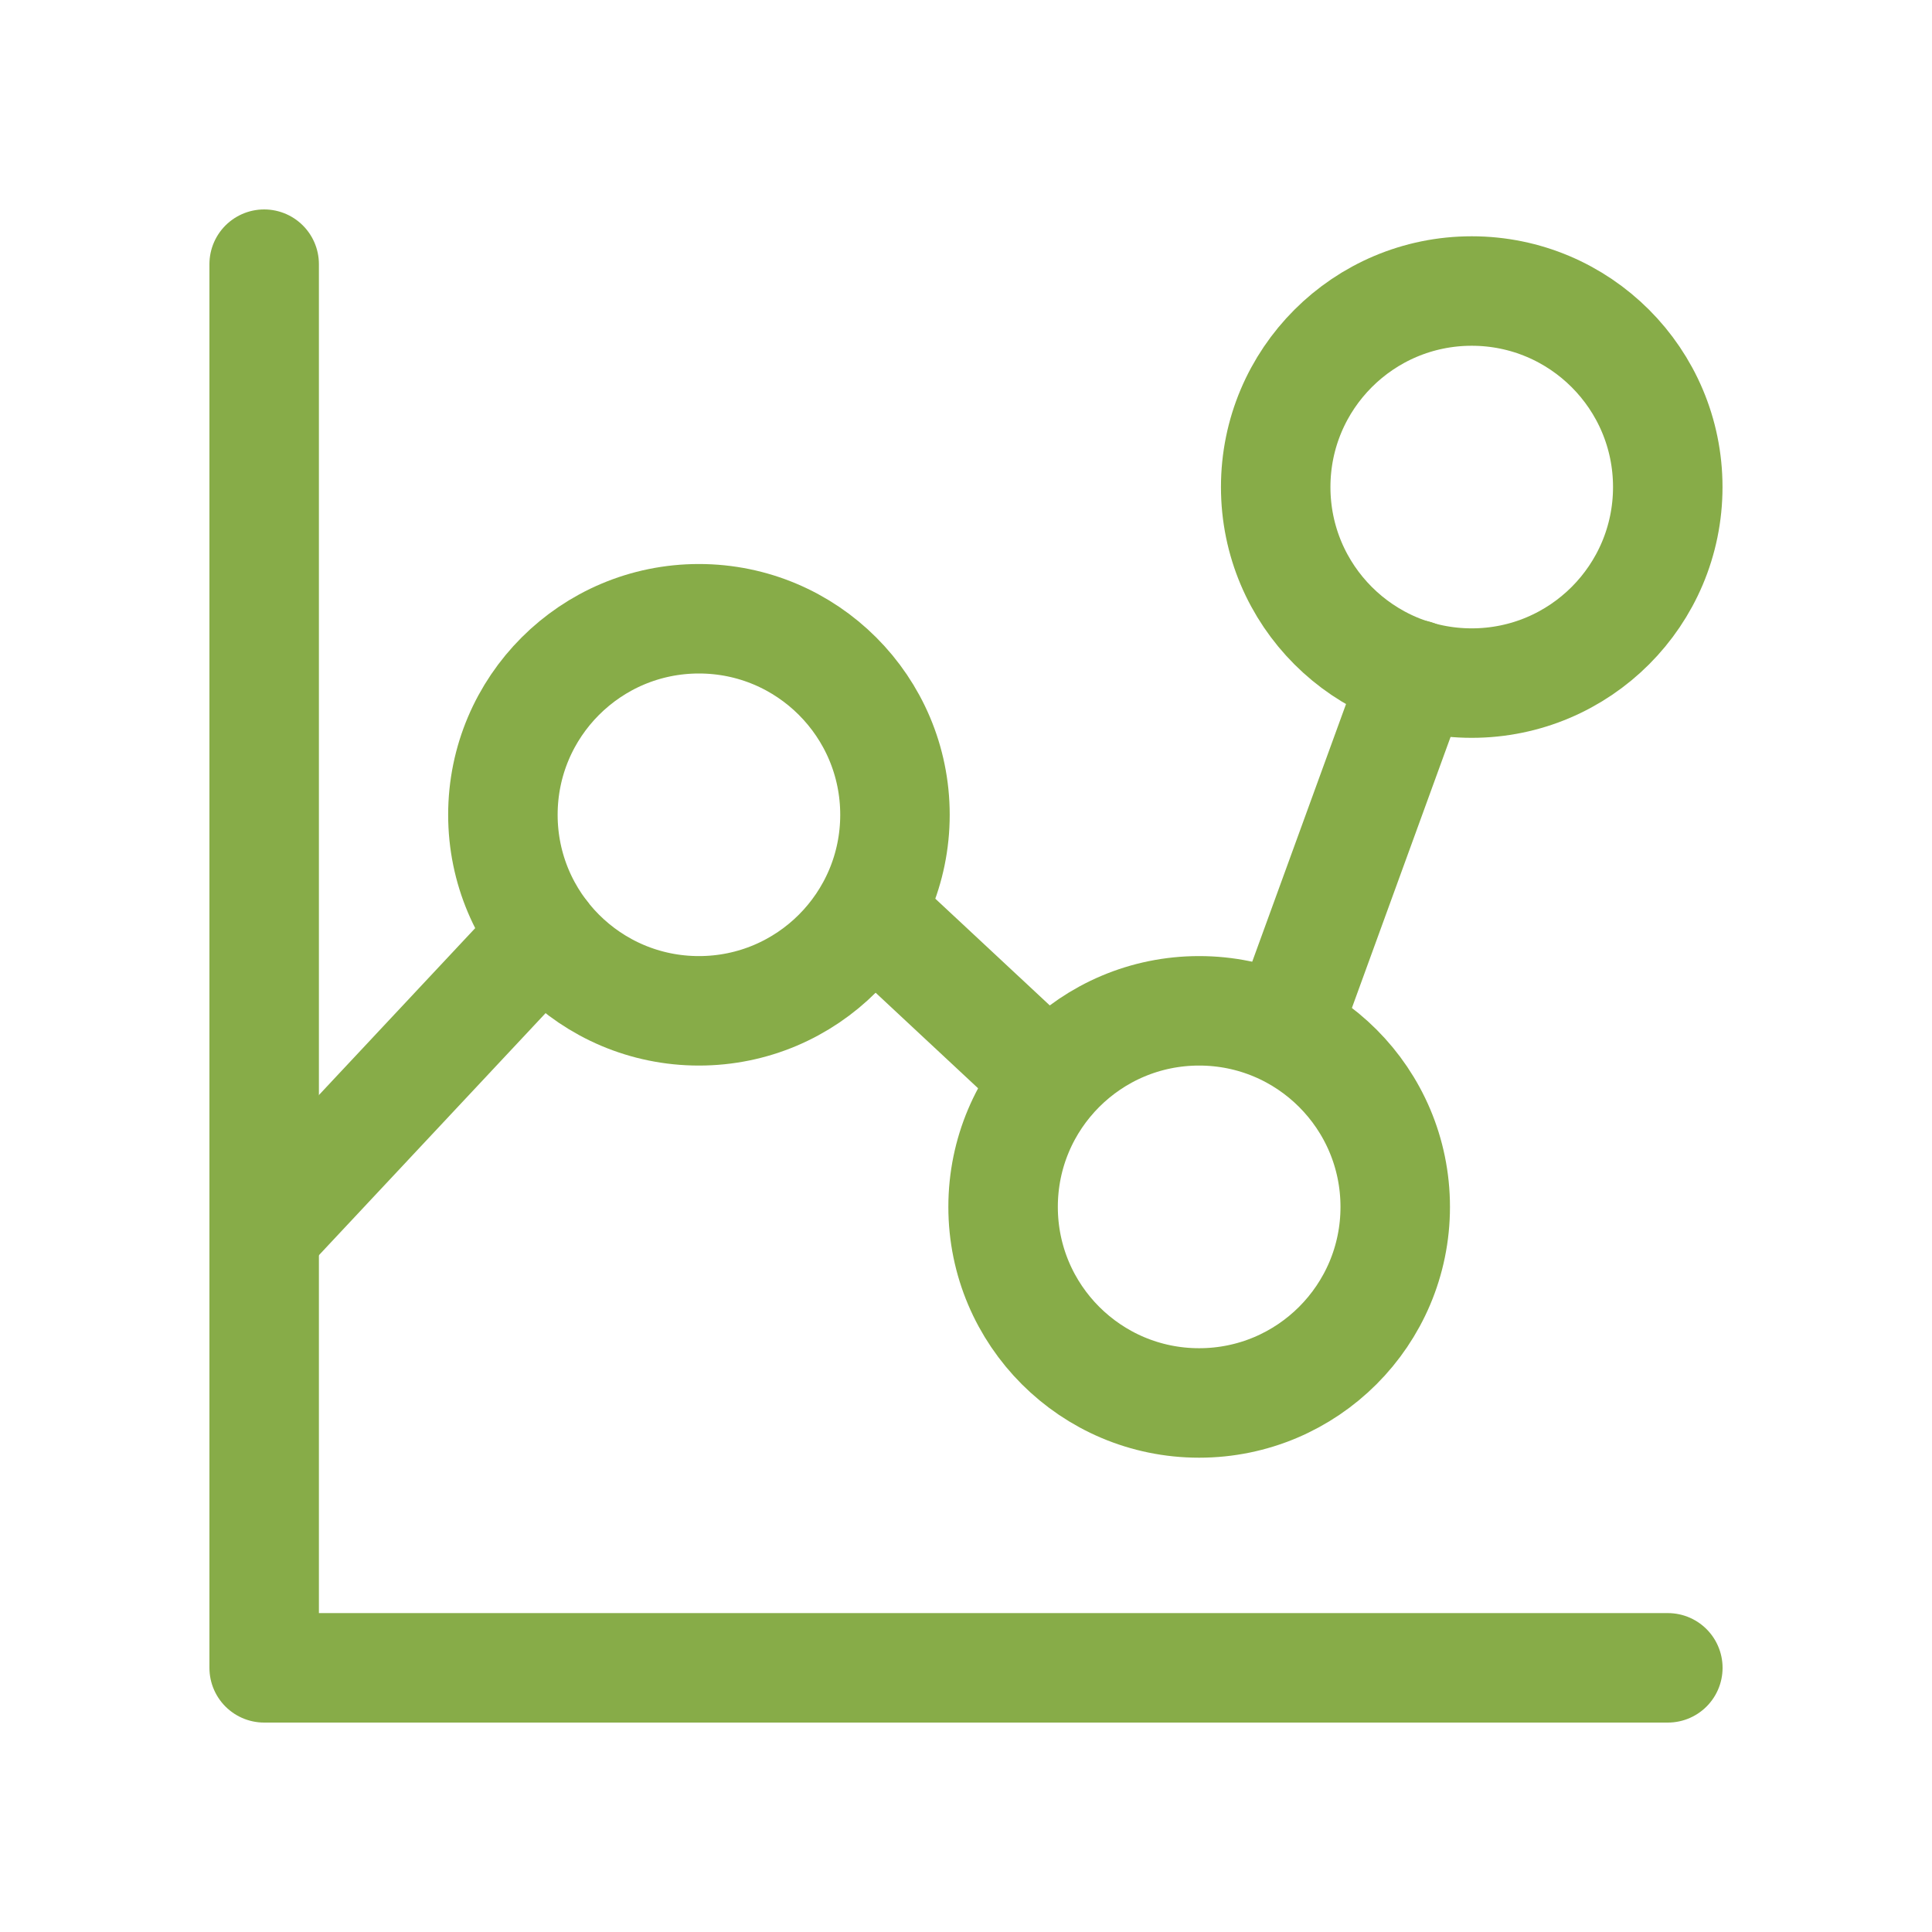 <svg width="30" height="30" viewBox="0 0 30 30" fill="none" xmlns="http://www.w3.org/2000/svg">
<path d="M10.853 9.608C12.534 9.608 13.897 10.971 13.897 12.652C13.897 14.333 12.534 15.696 10.853 15.696C9.172 15.696 7.809 14.333 7.809 12.652C7.809 10.971 9.172 9.608 10.853 9.608Z" stroke="#87AC48" stroke-width="1.7" stroke-linecap="round" stroke-linejoin="round"/>
<path d="M22.853 4.519C24.534 4.519 25.897 5.882 25.897 7.563C25.897 9.244 24.534 10.607 22.853 10.607C21.172 10.607 19.809 9.244 19.809 7.563C19.809 5.882 21.172 4.519 22.853 4.519Z" stroke="#87AC48" stroke-width="1.7" stroke-linecap="round" stroke-linejoin="round"/>
<path d="M18.62 15.696C20.302 15.696 21.665 17.059 21.665 18.741C21.665 20.422 20.302 21.785 18.62 21.785C16.939 21.785 15.576 20.422 15.576 18.741C15.576 17.059 16.939 15.696 18.62 15.696Z" stroke="#87AC48" stroke-width="1.7" stroke-linecap="round" stroke-linejoin="round"/>
<path d="M4.102 19.155L8.446 14.516" stroke="#87AC48" stroke-width="1.7" stroke-linecap="round" stroke-linejoin="round"/>
<path d="M13.508 14.17L16.294 16.768" stroke="#87AC48" stroke-width="1.7" stroke-linecap="round" stroke-linejoin="round"/>
<path d="M19.964 15.991L21.973 10.473" stroke="#87AC48" stroke-width="1.7" stroke-linecap="round" stroke-linejoin="round"/>
<path d="M4.102 4.102V25.898H25.898" stroke="#87AC48" stroke-width="1.7" stroke-linecap="round" stroke-linejoin="round"/>
</svg>
